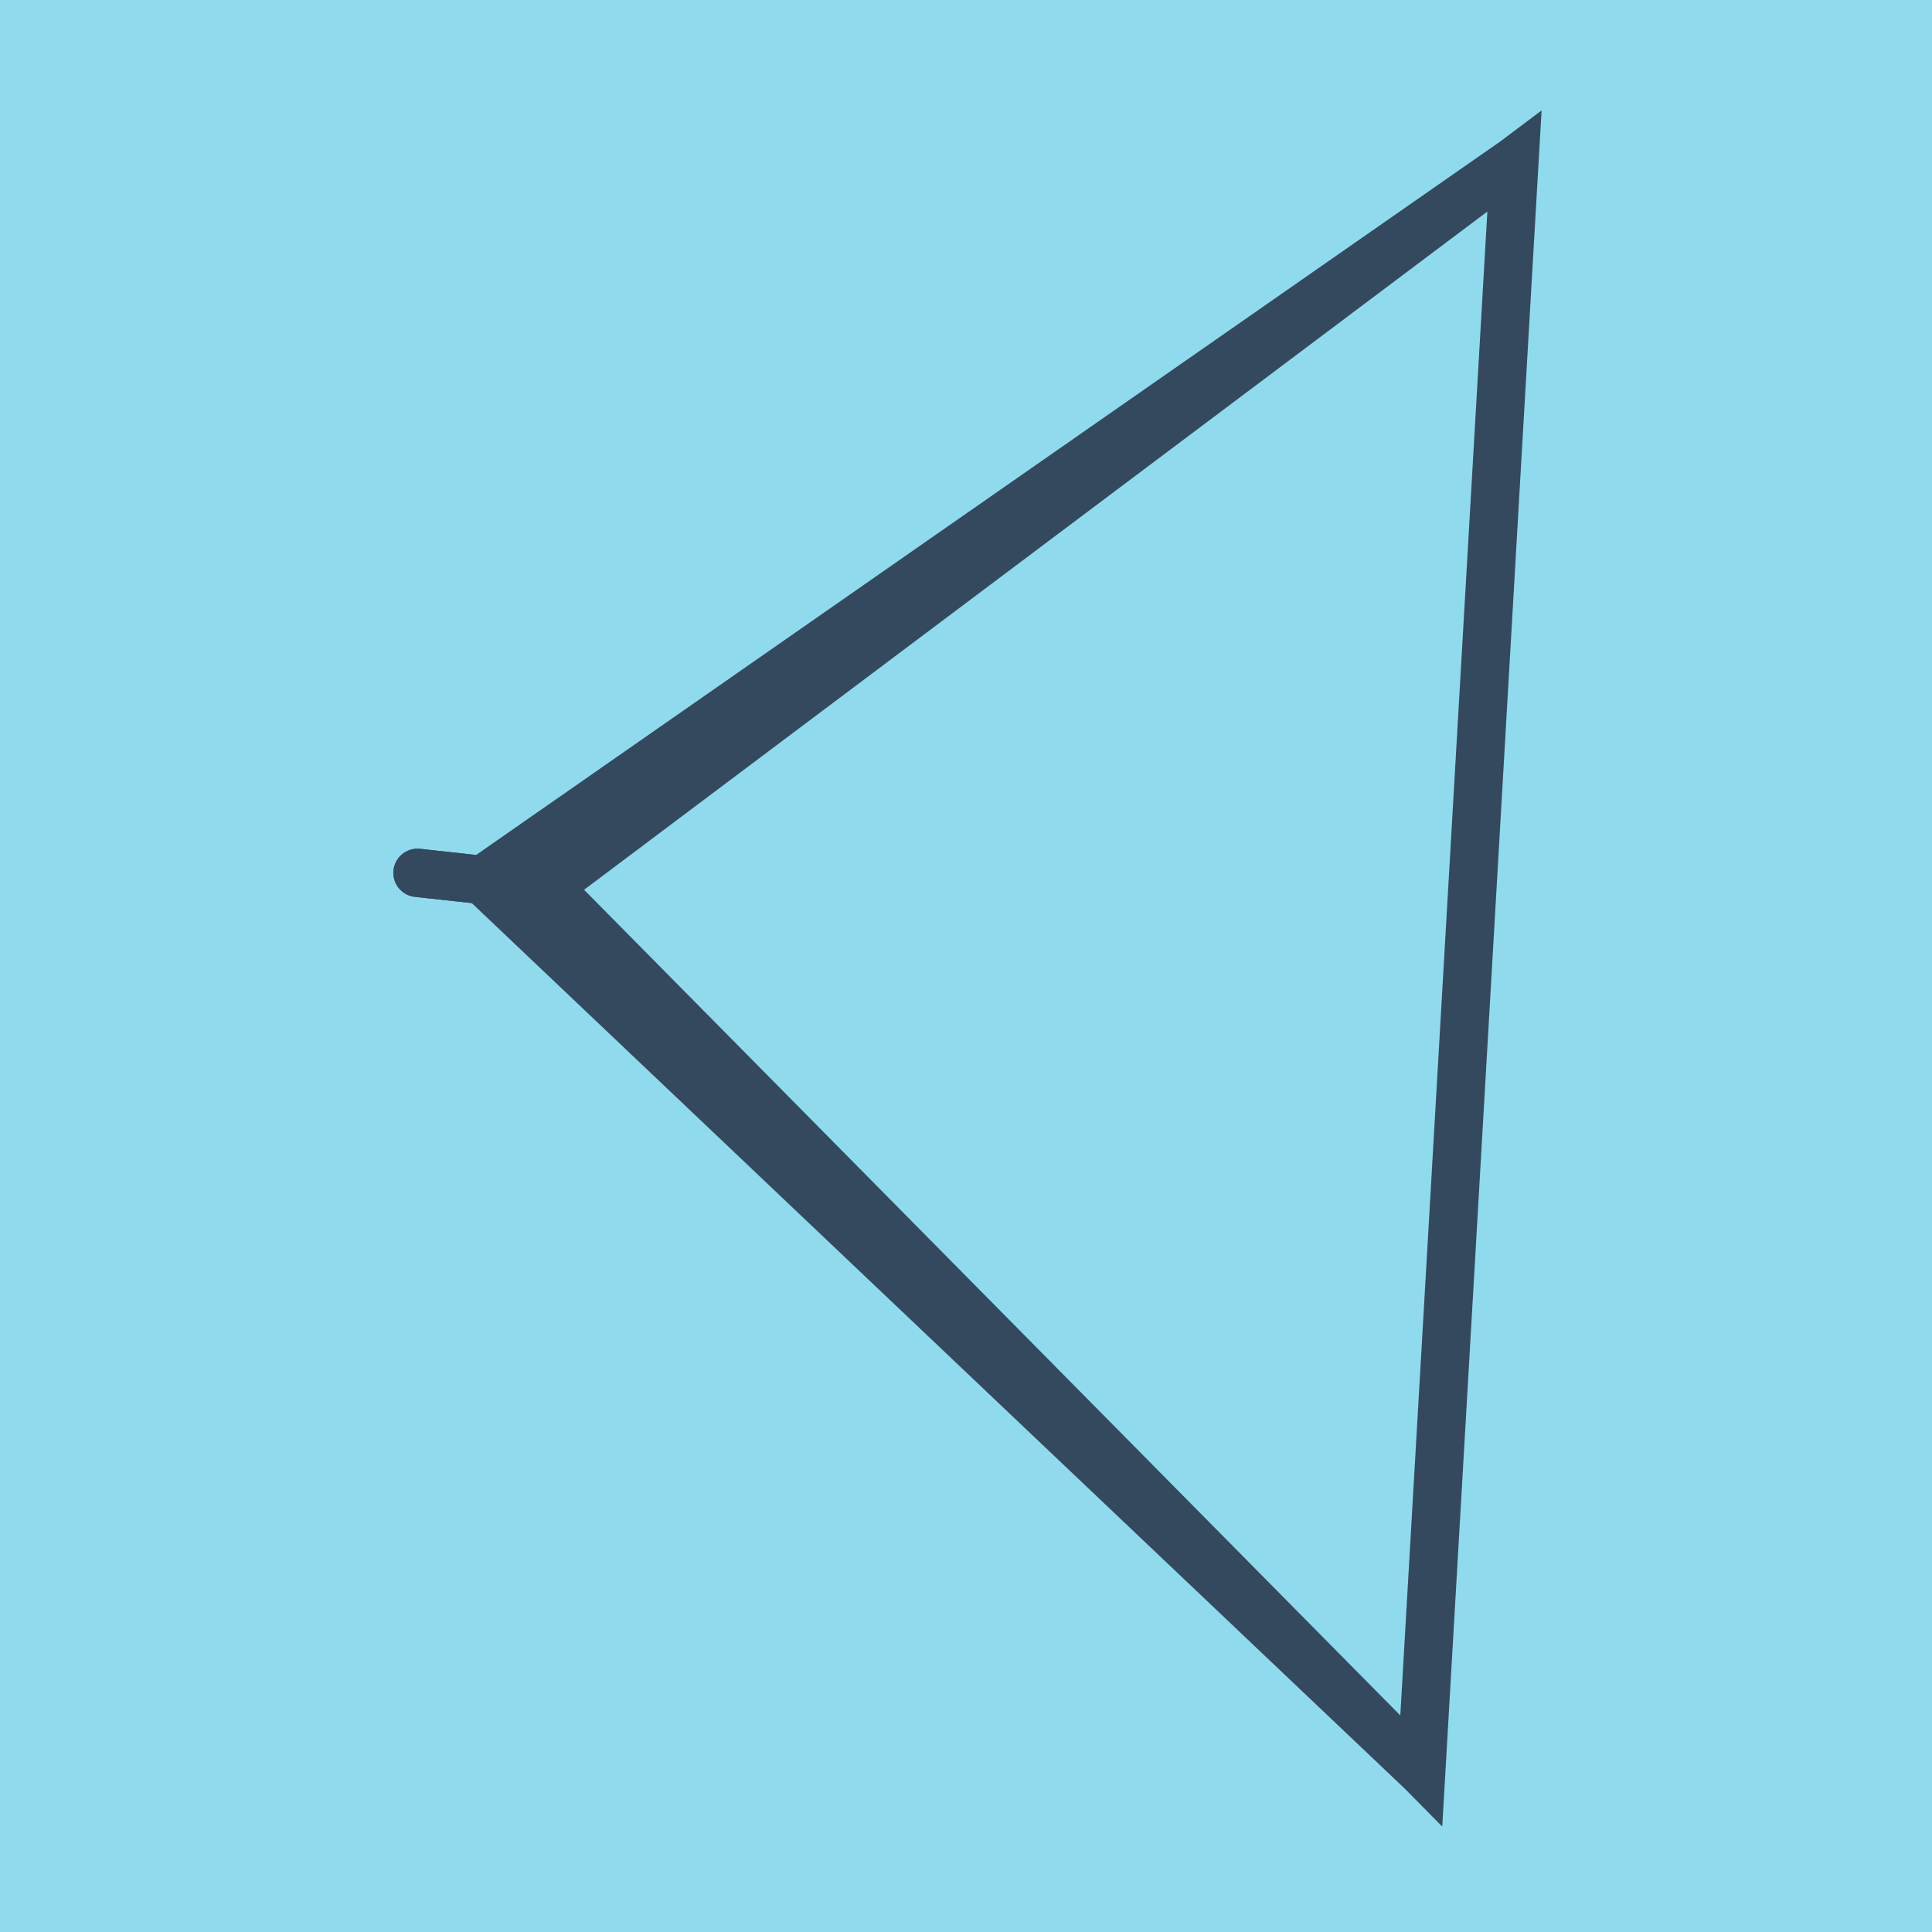 <?xml version="1.0" encoding="utf-8"?>
<!DOCTYPE svg PUBLIC "-//W3C//DTD SVG 1.1//EN" "http://www.w3.org/Graphics/SVG/1.1/DTD/svg11.dtd">
<svg xmlns="http://www.w3.org/2000/svg" xmlns:xlink="http://www.w3.org/1999/xlink" viewBox="-10 -10 120 120" preserveAspectRatio="xMidYMid meet">
	<path style="fill:#90daee" d="M-10-10h120v120H-10z"/>
			<polyline stroke-linecap="round" points="15.933,44.214 24.003,45.098 " style="fill:none;stroke:#34495e;stroke-width: 3px"/>
			<polyline stroke-linecap="round" points="24.003,45.098 15.933,44.214 " style="fill:none;stroke:#34495e;stroke-width: 3px"/>
			<polyline stroke-linecap="round" points="19.968,44.656 78.278,100 84.067,0 24.003,45.098 78.278,100 84.067,0 19.968,44.656 " style="fill:none;stroke:#34495e;stroke-width: 3px"/>
	</svg>
